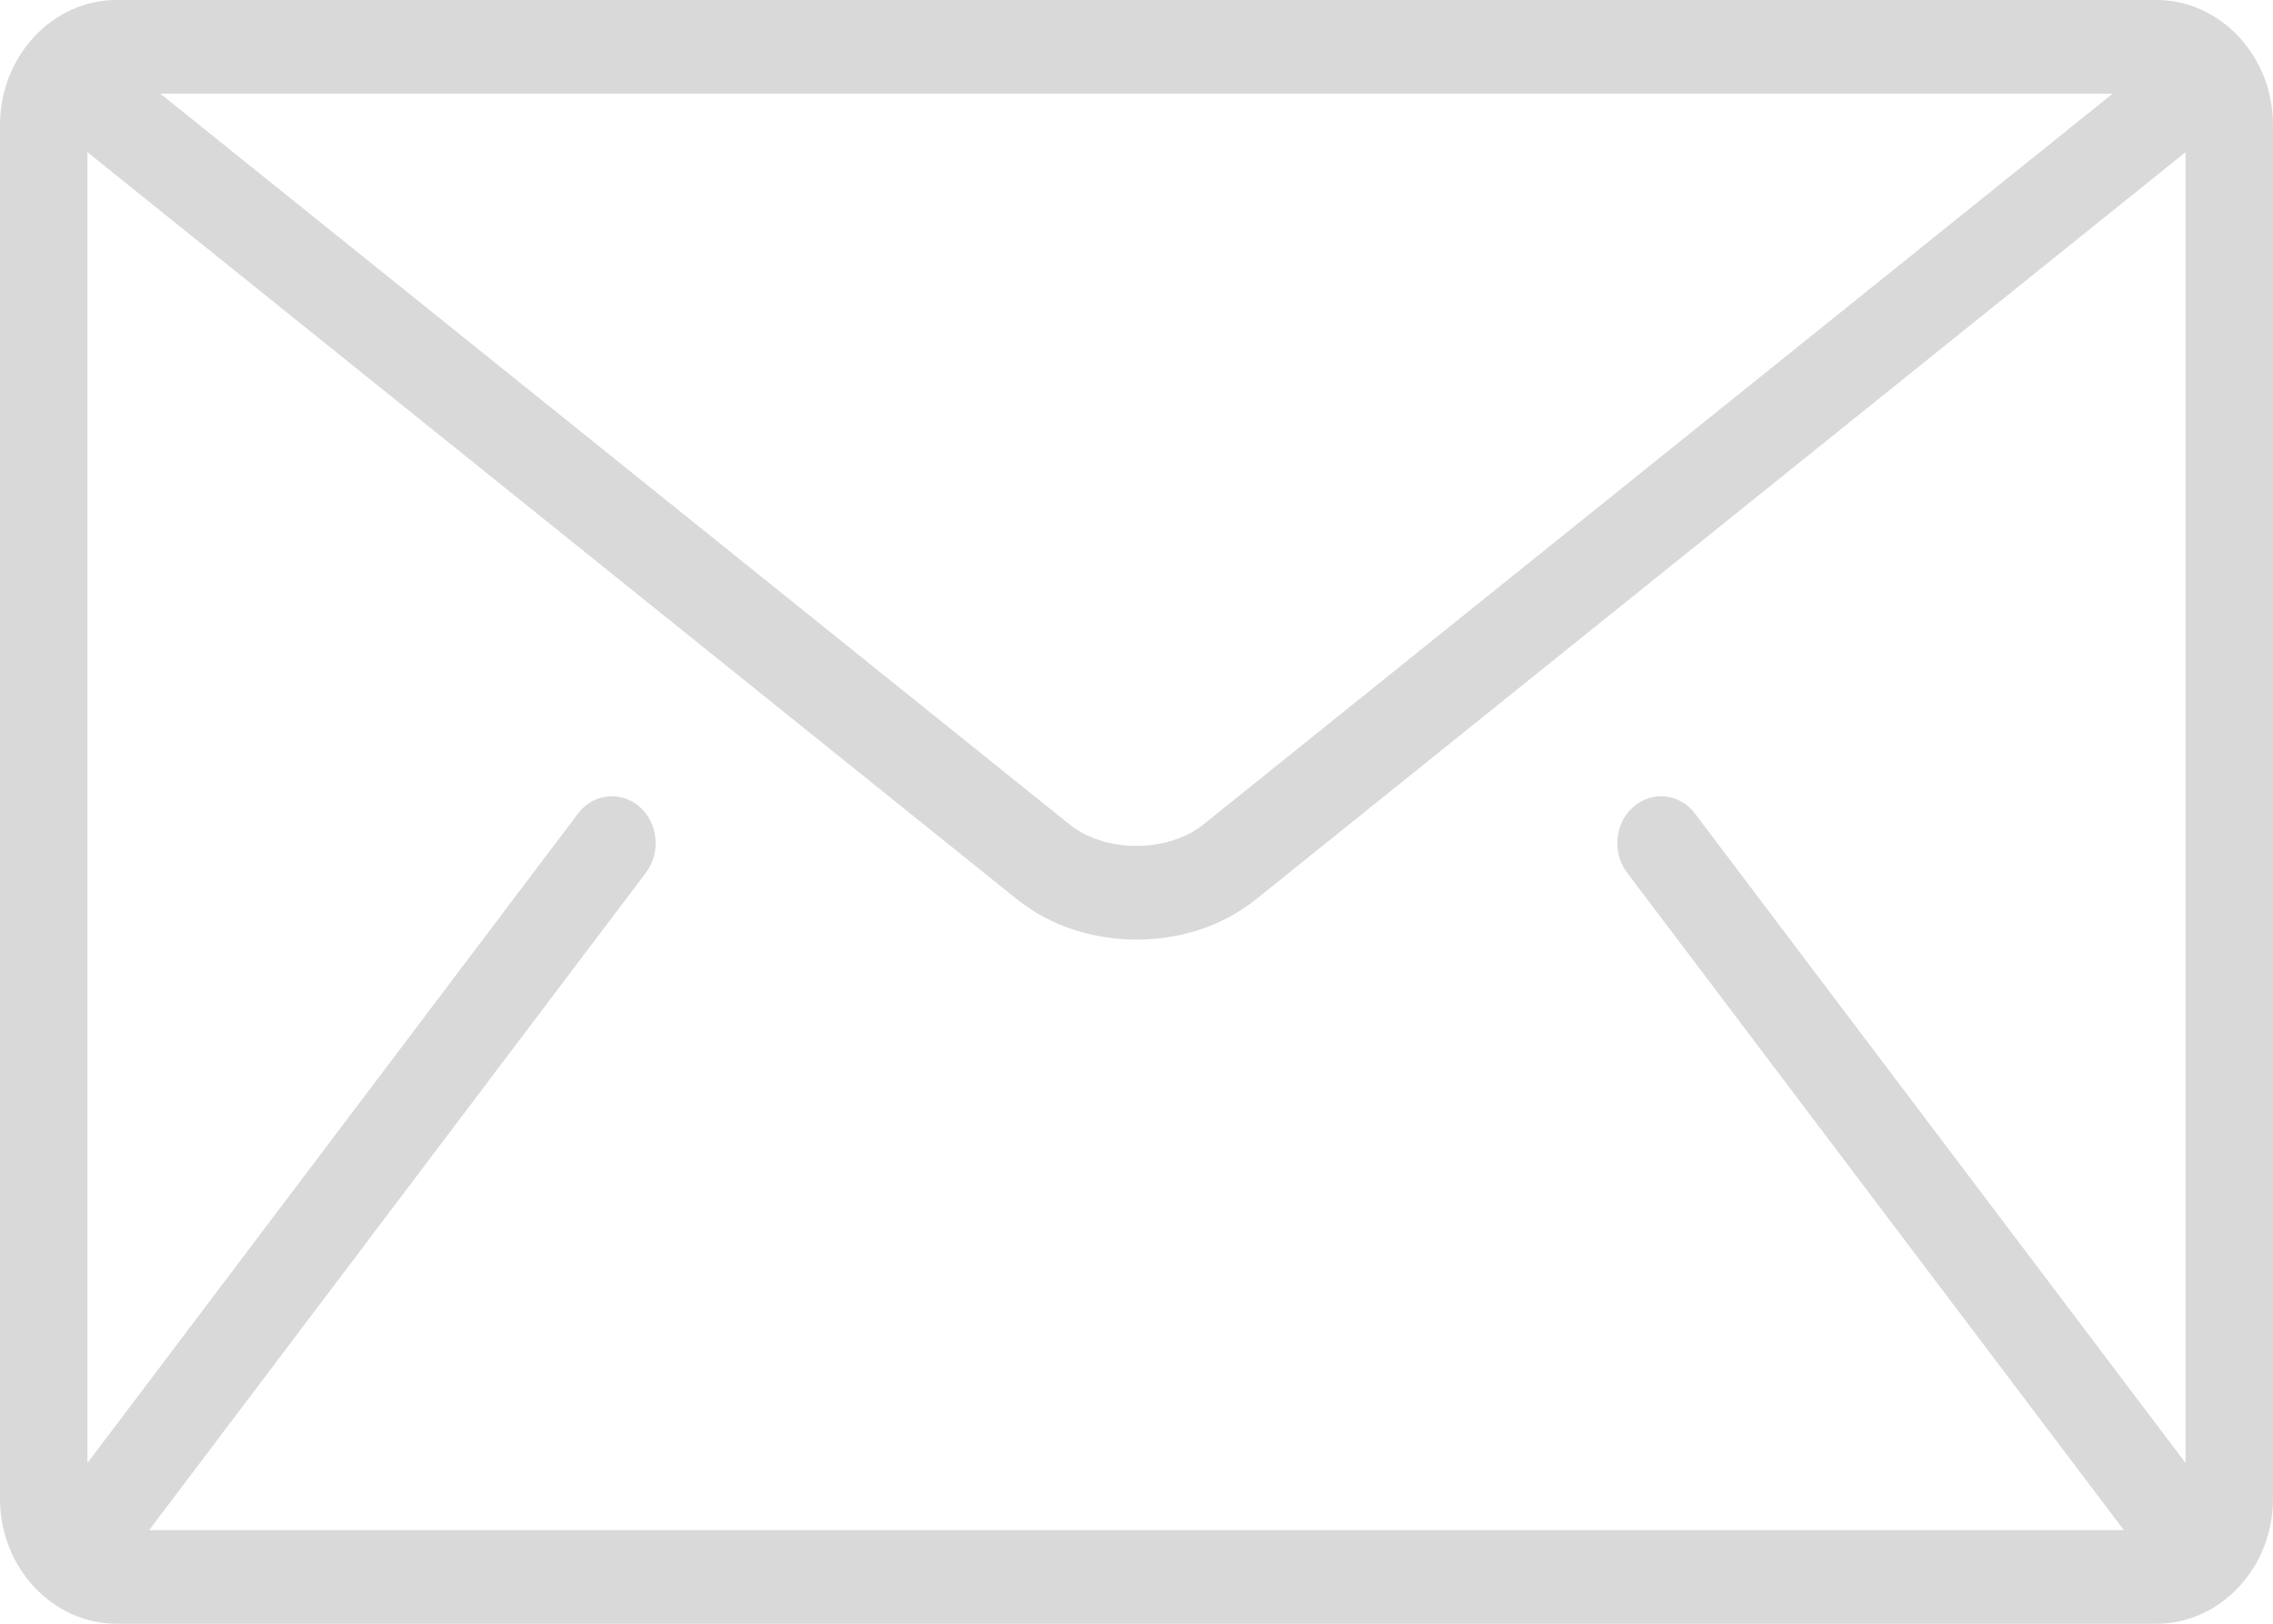 <svg width="21" height="15" viewBox="0 0 21 15" fill="none" xmlns="http://www.w3.org/2000/svg">
<path d="M19.923 0H1.077C0.485 0 0 0.519 0 1.154V13.846C0 14.481 0.485 15 1.077 15H19.923C20.515 15 21 14.481 21 13.846V1.154C21 0.519 20.515 0 19.923 0ZM19.519 0.865L11.12 7.615C10.969 7.739 10.737 7.816 10.5 7.814C10.263 7.816 10.031 7.739 9.88 7.615L1.481 0.865H19.519ZM15.032 8.061L19.609 14.118C19.614 14.125 19.619 14.129 19.624 14.135H1.376C1.381 14.129 1.386 14.125 1.391 14.118L5.968 8.061C6.108 7.875 6.081 7.603 5.908 7.452C5.734 7.302 5.48 7.33 5.34 7.516L0.808 13.515V1.406L9.396 8.308C9.719 8.565 10.112 8.679 10.5 8.68C10.888 8.679 11.281 8.566 11.604 8.308L20.192 1.406V13.515L15.66 7.516C15.52 7.33 15.265 7.302 15.092 7.452C14.918 7.602 14.892 7.875 15.032 8.061Z" fill="#D9D9D9"/>
</svg>
